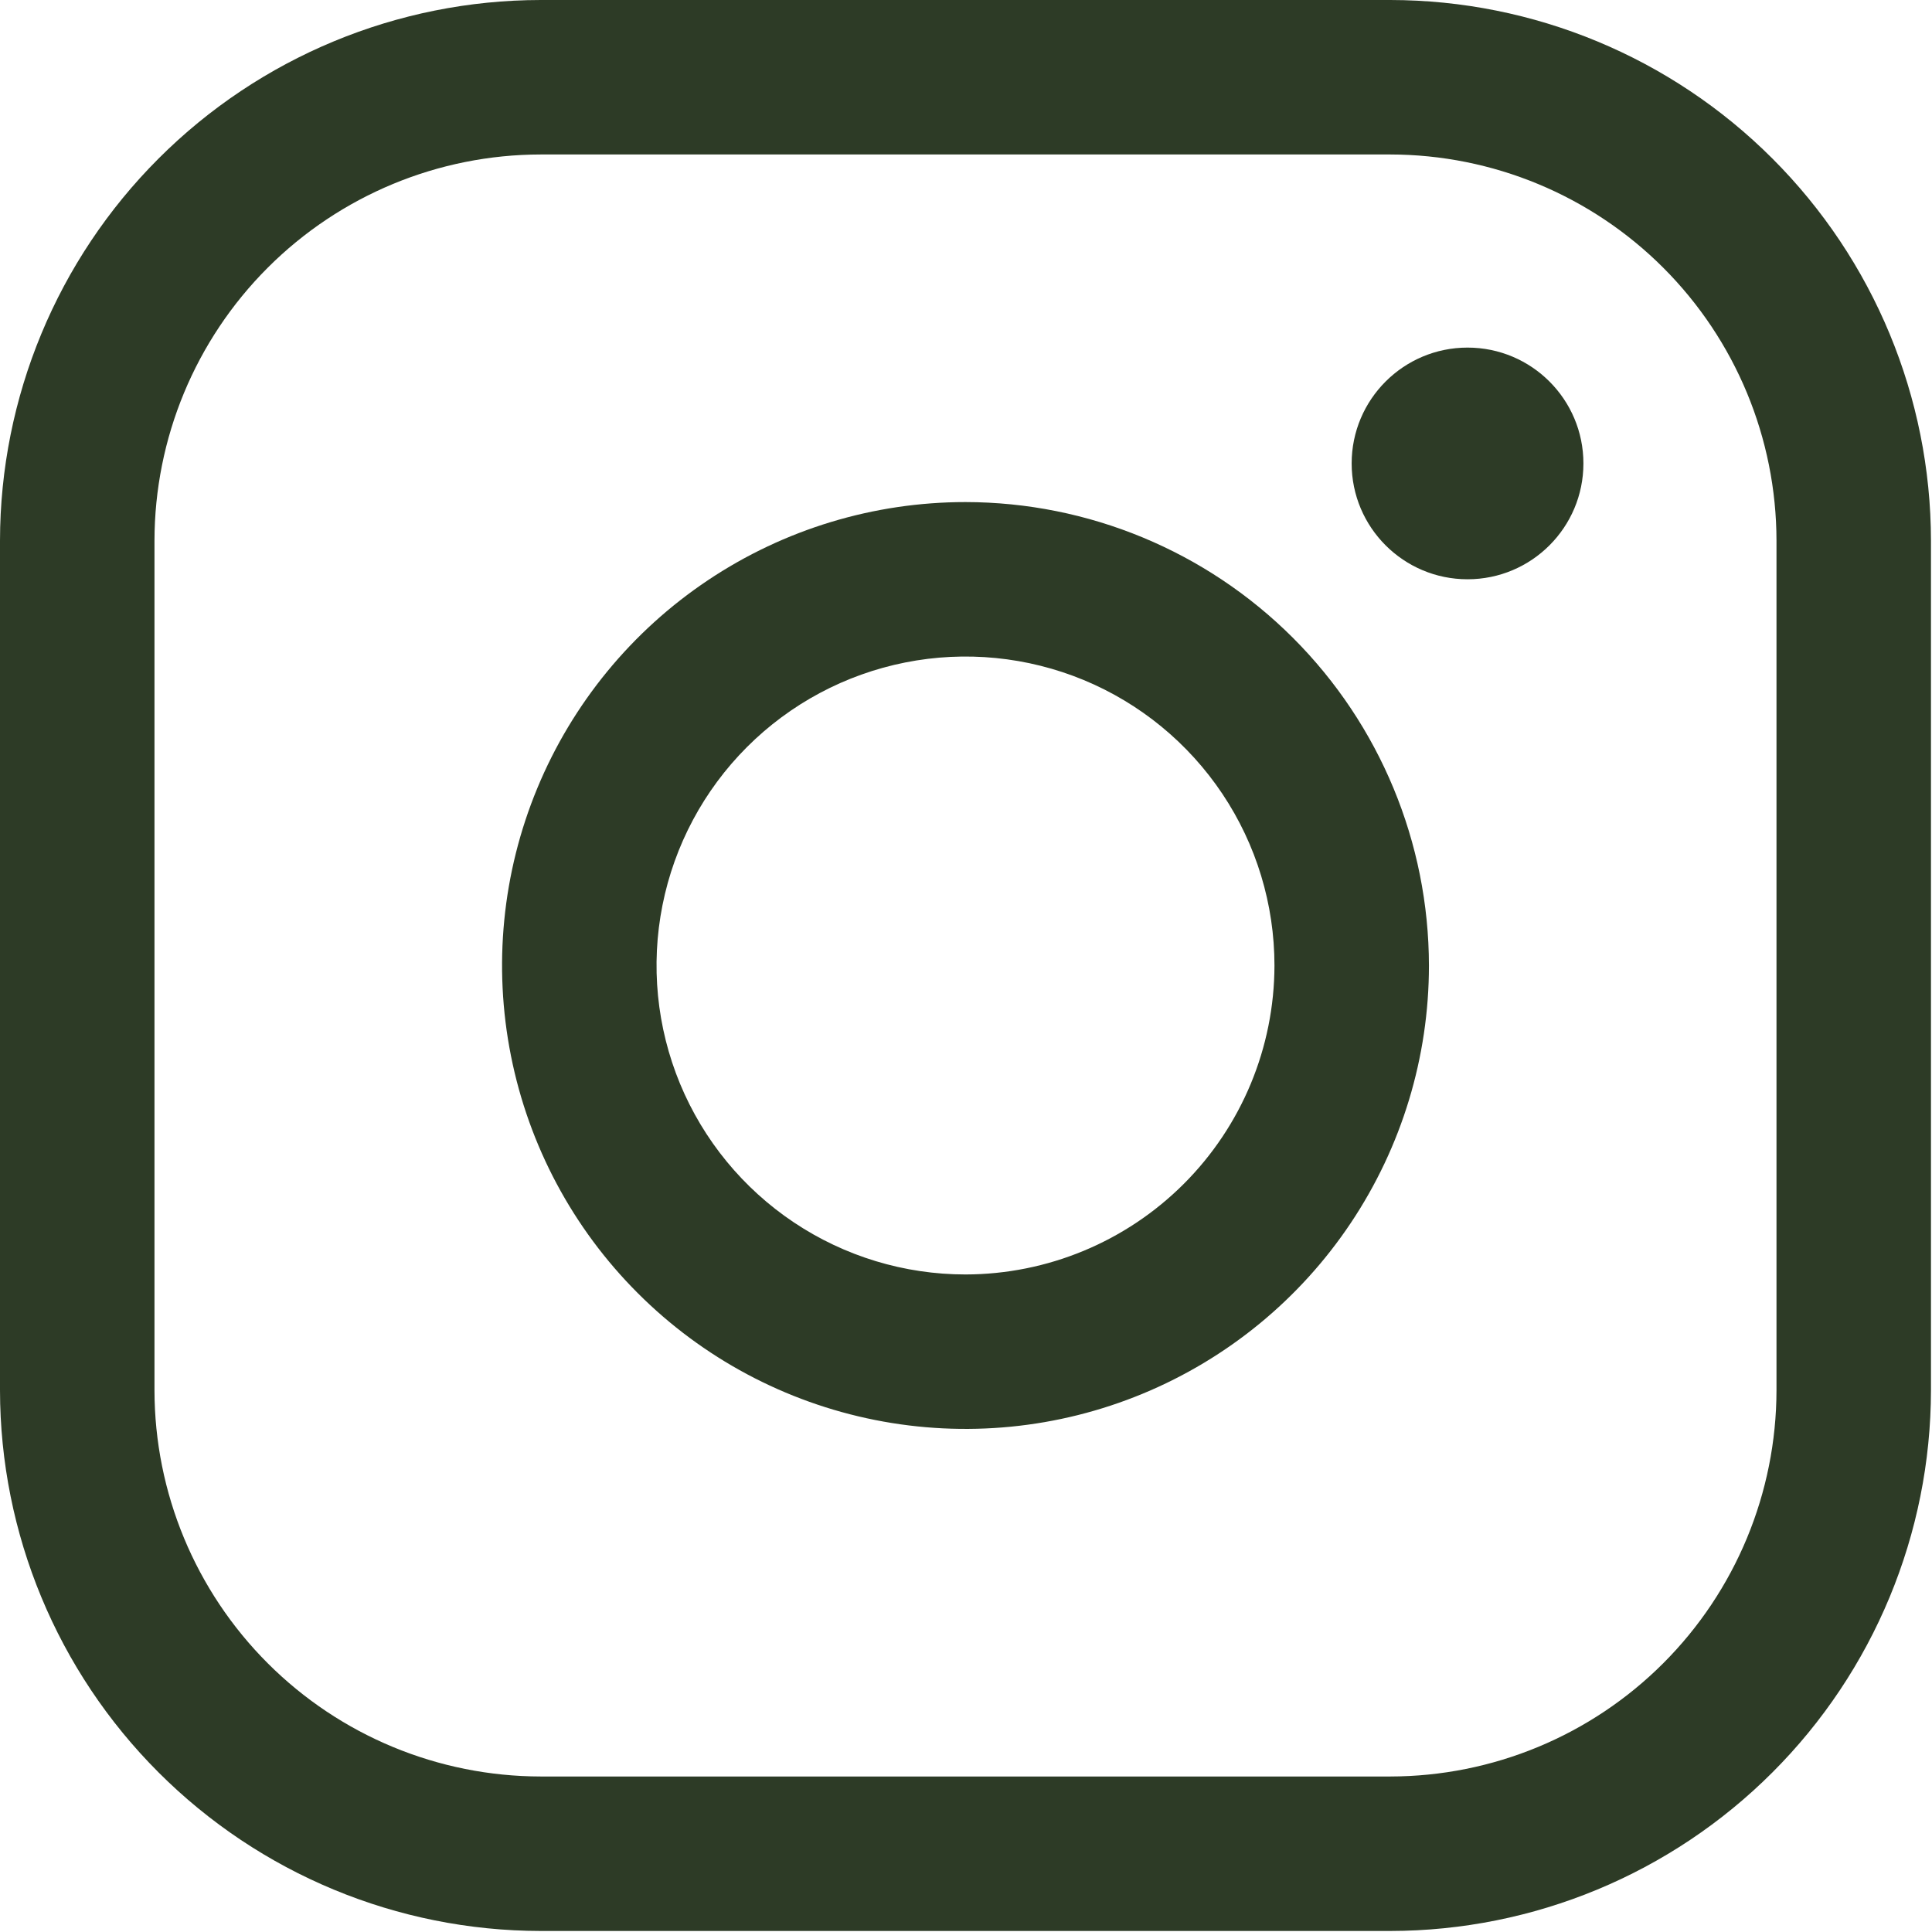 <?xml version="1.0" encoding="UTF-8" standalone="no"?><svg xmlns="http://www.w3.org/2000/svg" xmlns:xlink="http://www.w3.org/1999/xlink" fill="none" height="46.9" preserveAspectRatio="xMidYMid meet" style="fill: none" version="1" viewBox="0.0 0.0 46.9 46.9" width="46.9" zoomAndPan="magnify"><g id="change1_1"><path d="M23.438 12.188C21.212 12.188 19.037 12.847 17.187 14.084C15.337 15.32 13.895 17.077 13.044 19.132C12.192 21.188 11.97 23.45 12.404 25.632C12.838 27.815 13.909 29.819 15.483 31.392C17.056 32.966 19.061 34.037 21.243 34.471C23.425 34.905 25.687 34.683 27.743 33.831C29.798 32.98 31.555 31.538 32.791 29.688C34.028 27.838 34.688 25.663 34.688 23.438C34.684 20.455 33.498 17.595 31.389 15.486C29.28 13.377 26.42 12.191 23.438 12.188ZM23.438 30.938C21.954 30.938 20.504 30.498 19.271 29.674C18.037 28.849 17.076 27.678 16.508 26.308C15.941 24.937 15.792 23.429 16.082 21.974C16.371 20.52 17.085 19.183 18.134 18.134C19.183 17.085 20.52 16.371 21.974 16.082C23.429 15.792 24.937 15.941 26.308 16.508C27.678 17.076 28.849 18.037 29.674 19.271C30.498 20.504 30.938 21.954 30.938 23.438C30.935 25.426 30.144 27.332 28.738 28.738C27.332 30.144 25.426 30.935 23.438 30.938Z" fill="#2d3b26"/></g><g id="change1_2"><path d="M33.75 0H13.125C9.645 0.004 6.309 1.388 3.849 3.849C1.388 6.309 0.004 9.645 0 13.125V33.75C0.004 37.23 1.388 40.566 3.849 43.026C6.309 45.487 9.645 46.871 13.125 46.875H33.75C37.23 46.871 40.566 45.487 43.026 43.026C45.487 40.566 46.871 37.23 46.875 33.75V13.125C46.871 9.645 45.487 6.309 43.026 3.849C40.566 1.388 37.23 0.004 33.75 0ZM43.125 33.75C43.122 36.236 42.134 38.618 40.376 40.376C38.618 42.134 36.236 43.122 33.75 43.125H13.125C10.639 43.122 8.257 42.134 6.499 40.376C4.741 38.618 3.753 36.236 3.75 33.75V13.125C3.753 10.639 4.741 8.257 6.499 6.499C8.257 4.741 10.639 3.753 13.125 3.75H33.75C36.236 3.753 38.618 4.741 40.376 6.499C42.134 8.257 43.122 10.639 43.125 13.125V33.75Z" fill="#2d3b26"/></g><g id="change1_3"><path d="M35.625 14.062C37.178 14.062 38.438 12.803 38.438 11.25C38.438 9.697 37.178 8.438 35.625 8.438C34.072 8.438 32.812 9.697 32.812 11.25C32.812 12.803 34.072 14.062 35.625 14.062Z" fill="#2d3b26"/></g></svg>
